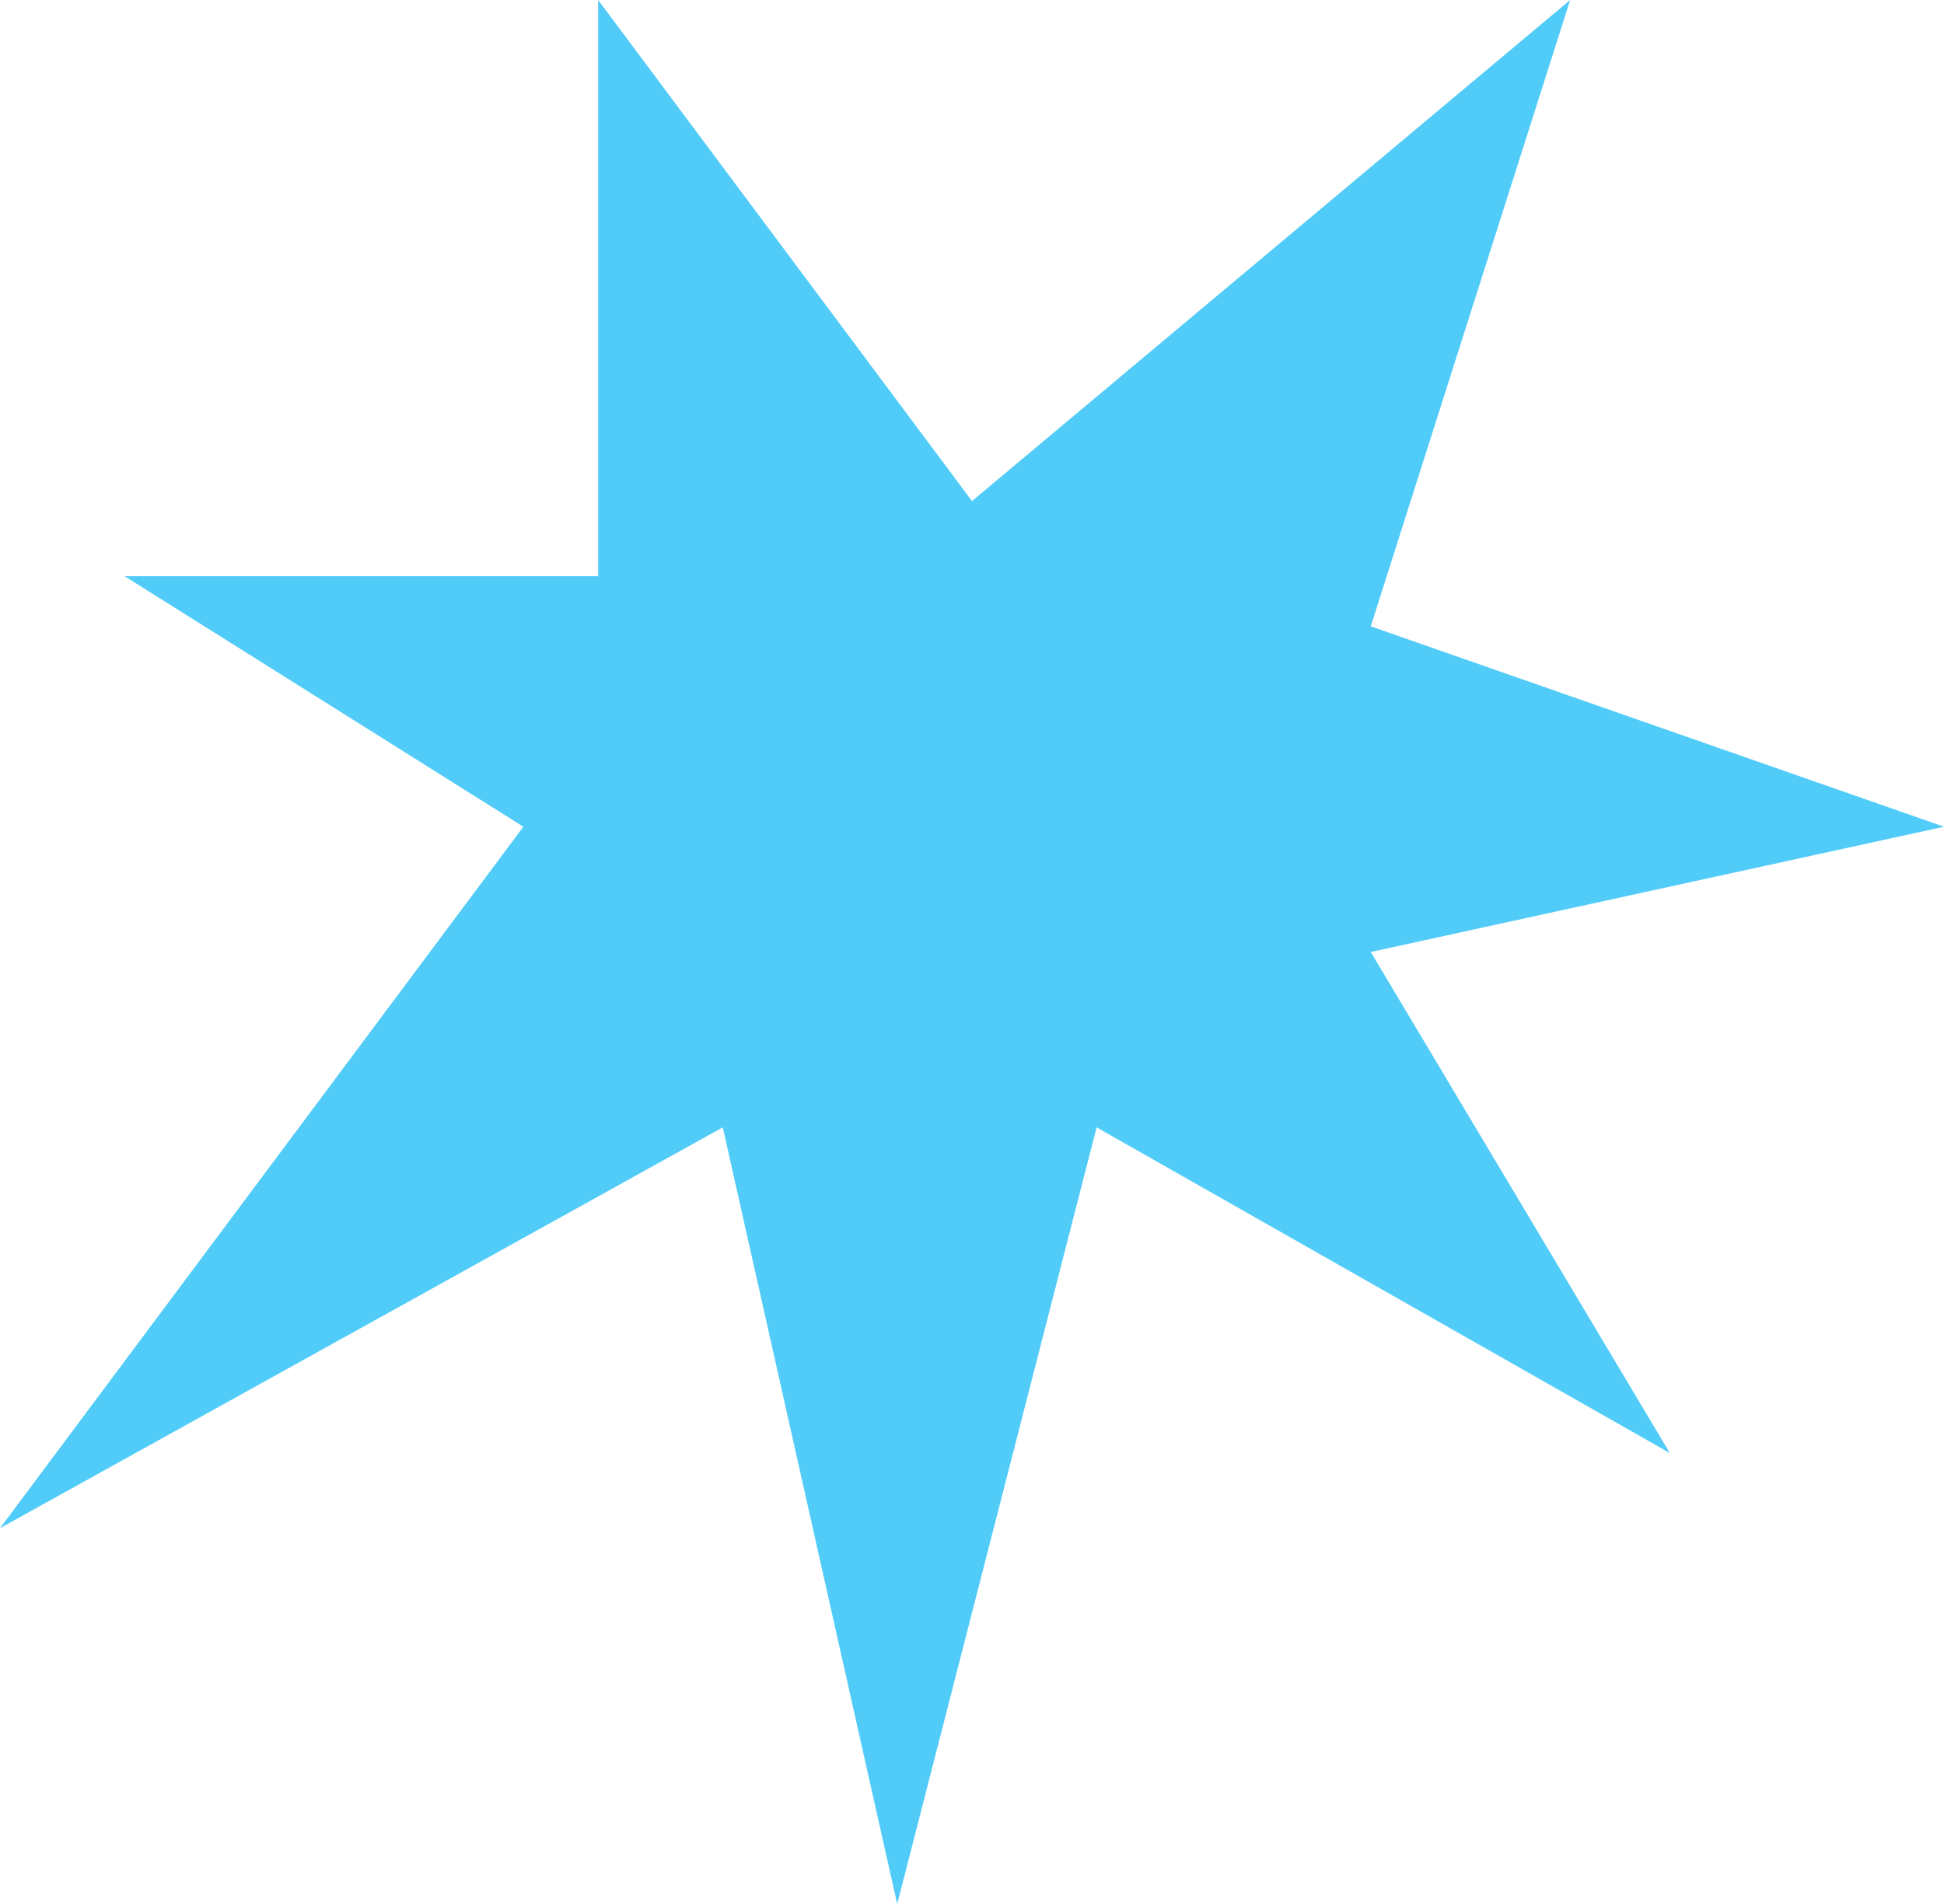 <?xml version="1.0" encoding="UTF-8"?> <svg xmlns="http://www.w3.org/2000/svg" width="49" height="48" viewBox="0 0 49 48" fill="none"> <path d="M15.077 14.526V0L24.5 12.632L39.577 0L34.551 15.79L49 20.842L34.551 24L42.09 36.632L27.641 28.421L22.615 48L18.218 28.421L0 38.526L13.192 20.842L3.141 14.526H15.077Z" fill="#51CCF8"></path> </svg> 